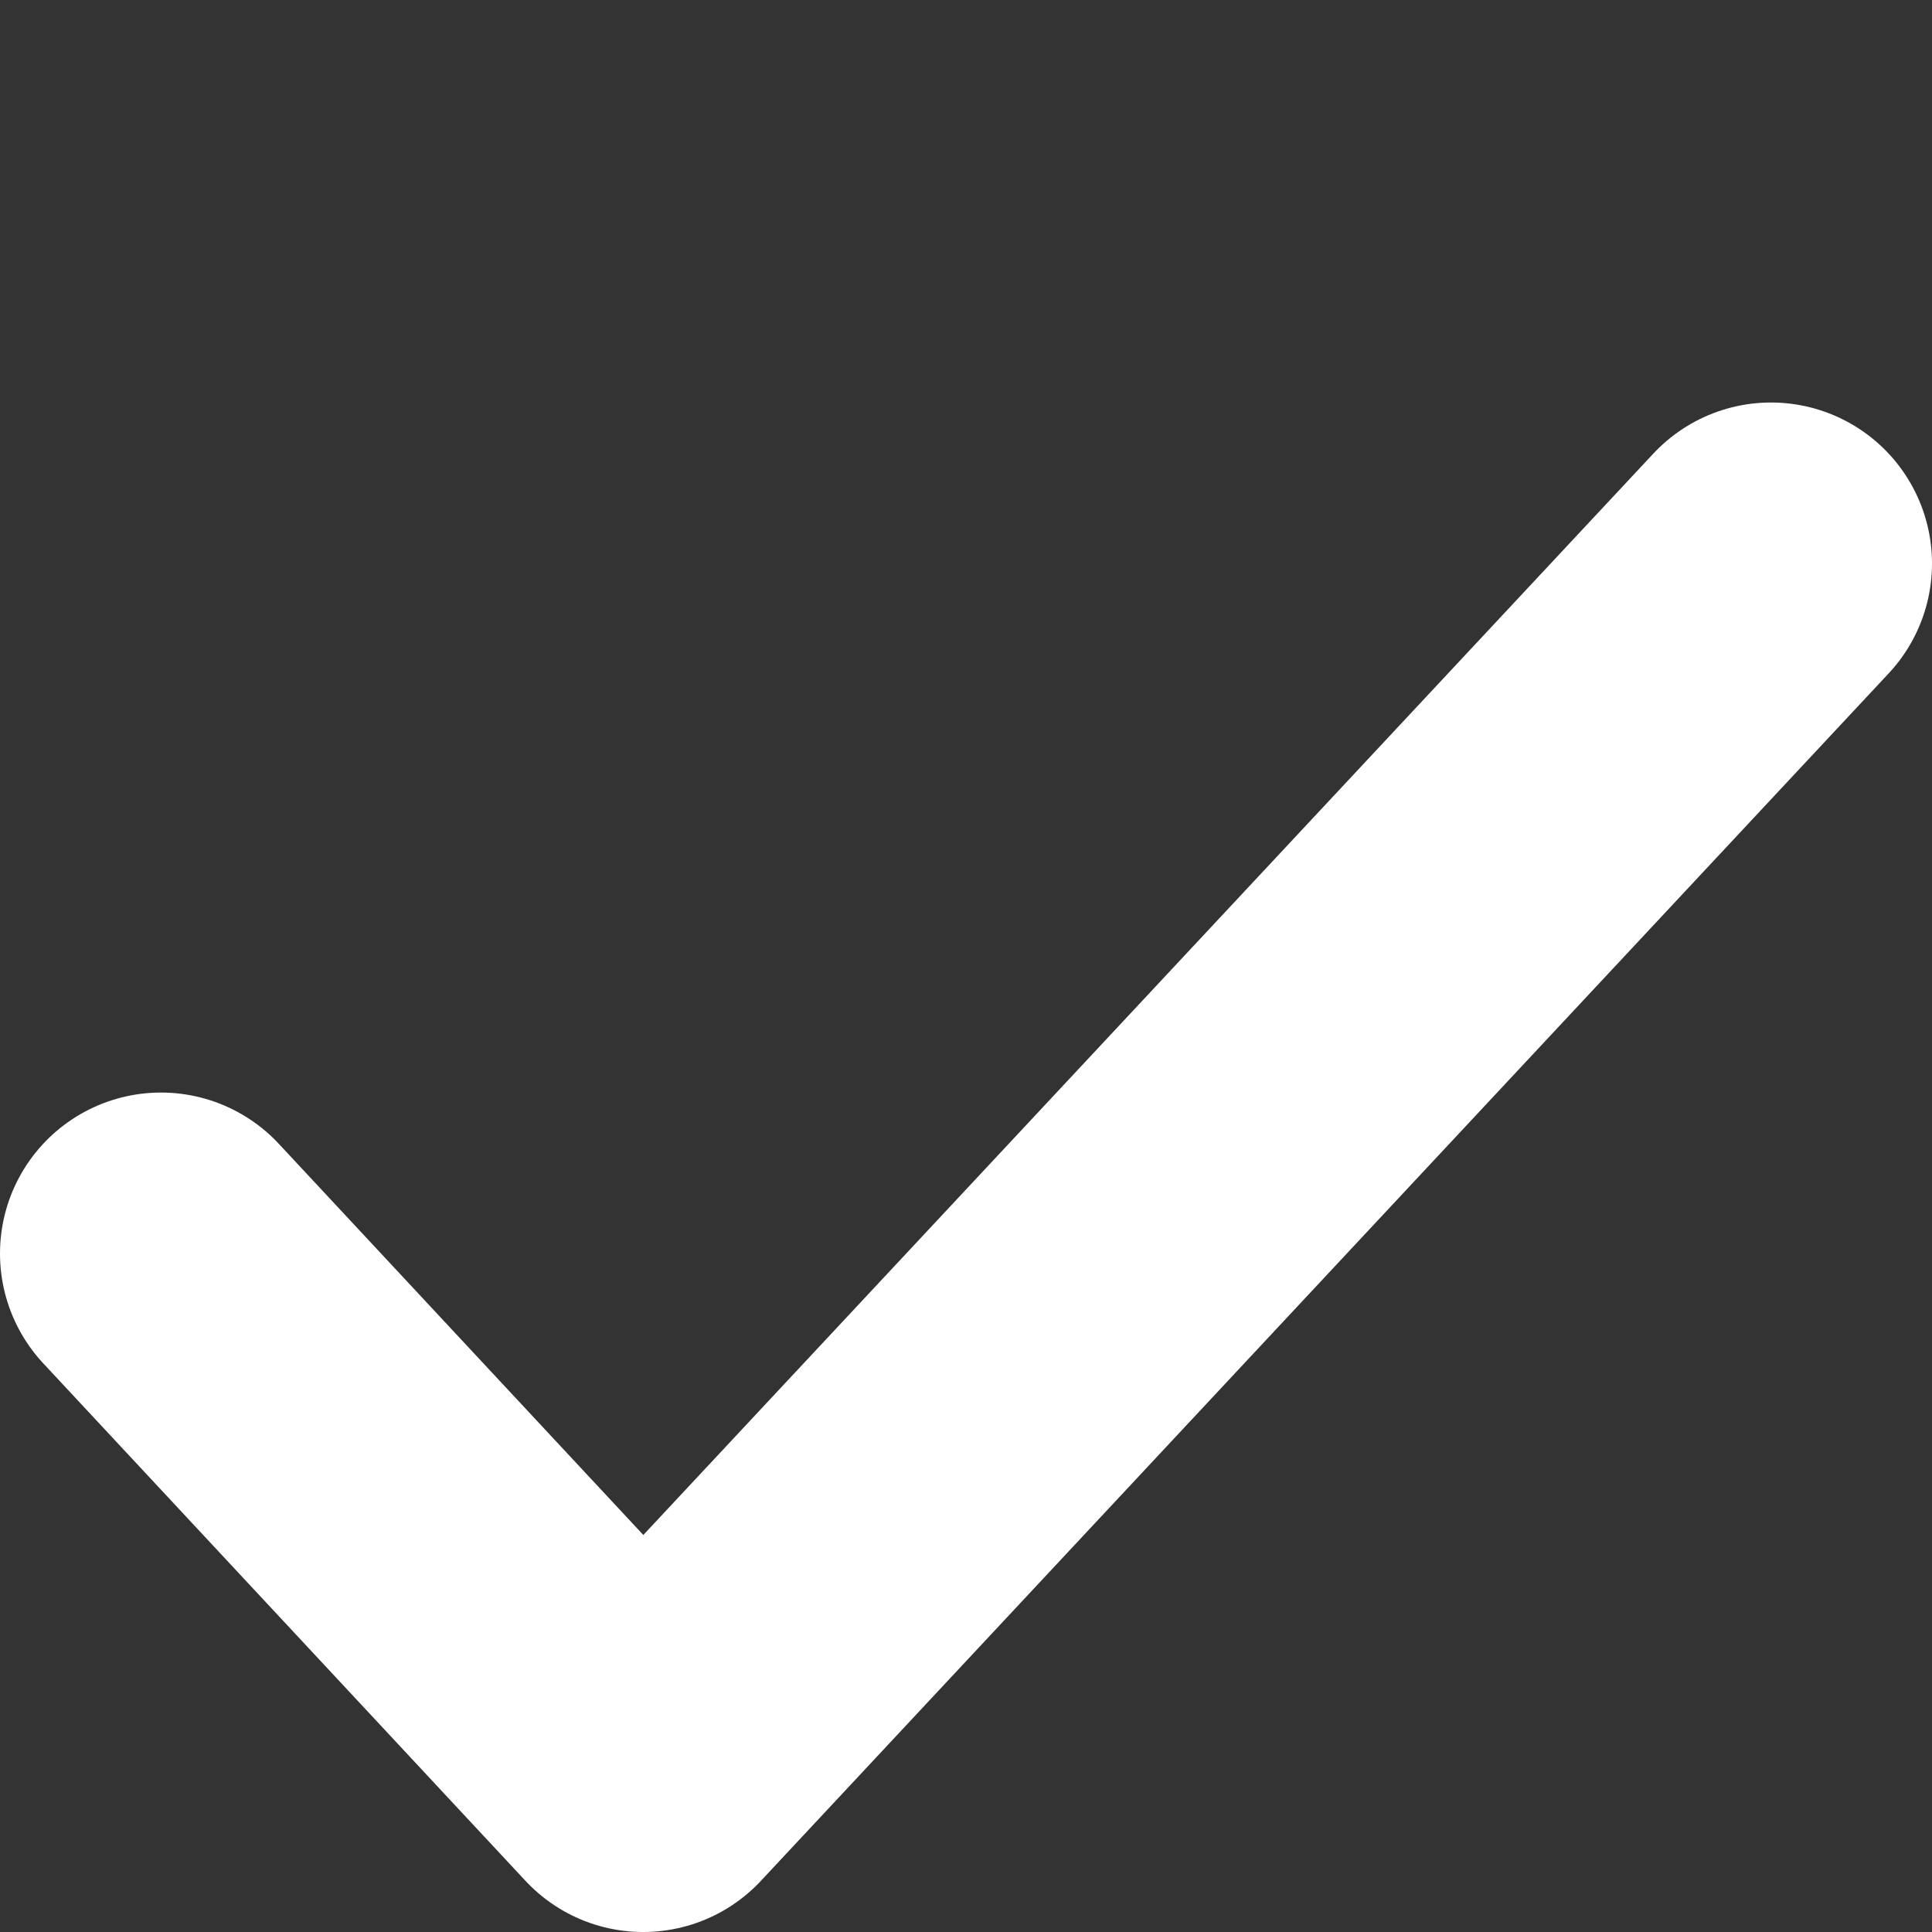 <?xml version="1.0" encoding="UTF-8" standalone="no"?>
<!-- Created with Inkscape (http://www.inkscape.org/) -->
<svg id="svg26761" xmlns:rdf="http://www.w3.org/1999/02/22-rdf-syntax-ns#" xmlns="http://www.w3.org/2000/svg" height="12" width="12" version="1.1" xmlns:cc="http://creativecommons.org/ns#" xmlns:dc="http://purl.org/dc/elements/1.1/">
 <rect width="100%" height="100%" fill="#333333" stroke="none"/>
 <g id="layer1" transform="translate(0,-4)">
  <path id="path6301-5" style="stroke-linejoin:round;stroke-width:2;stroke:#fff;stroke-linecap:round;enable-background:new;fill:none" d="m1 11.786 2.995 3.214 7.005-7.5"/>
 </g>
</svg>
